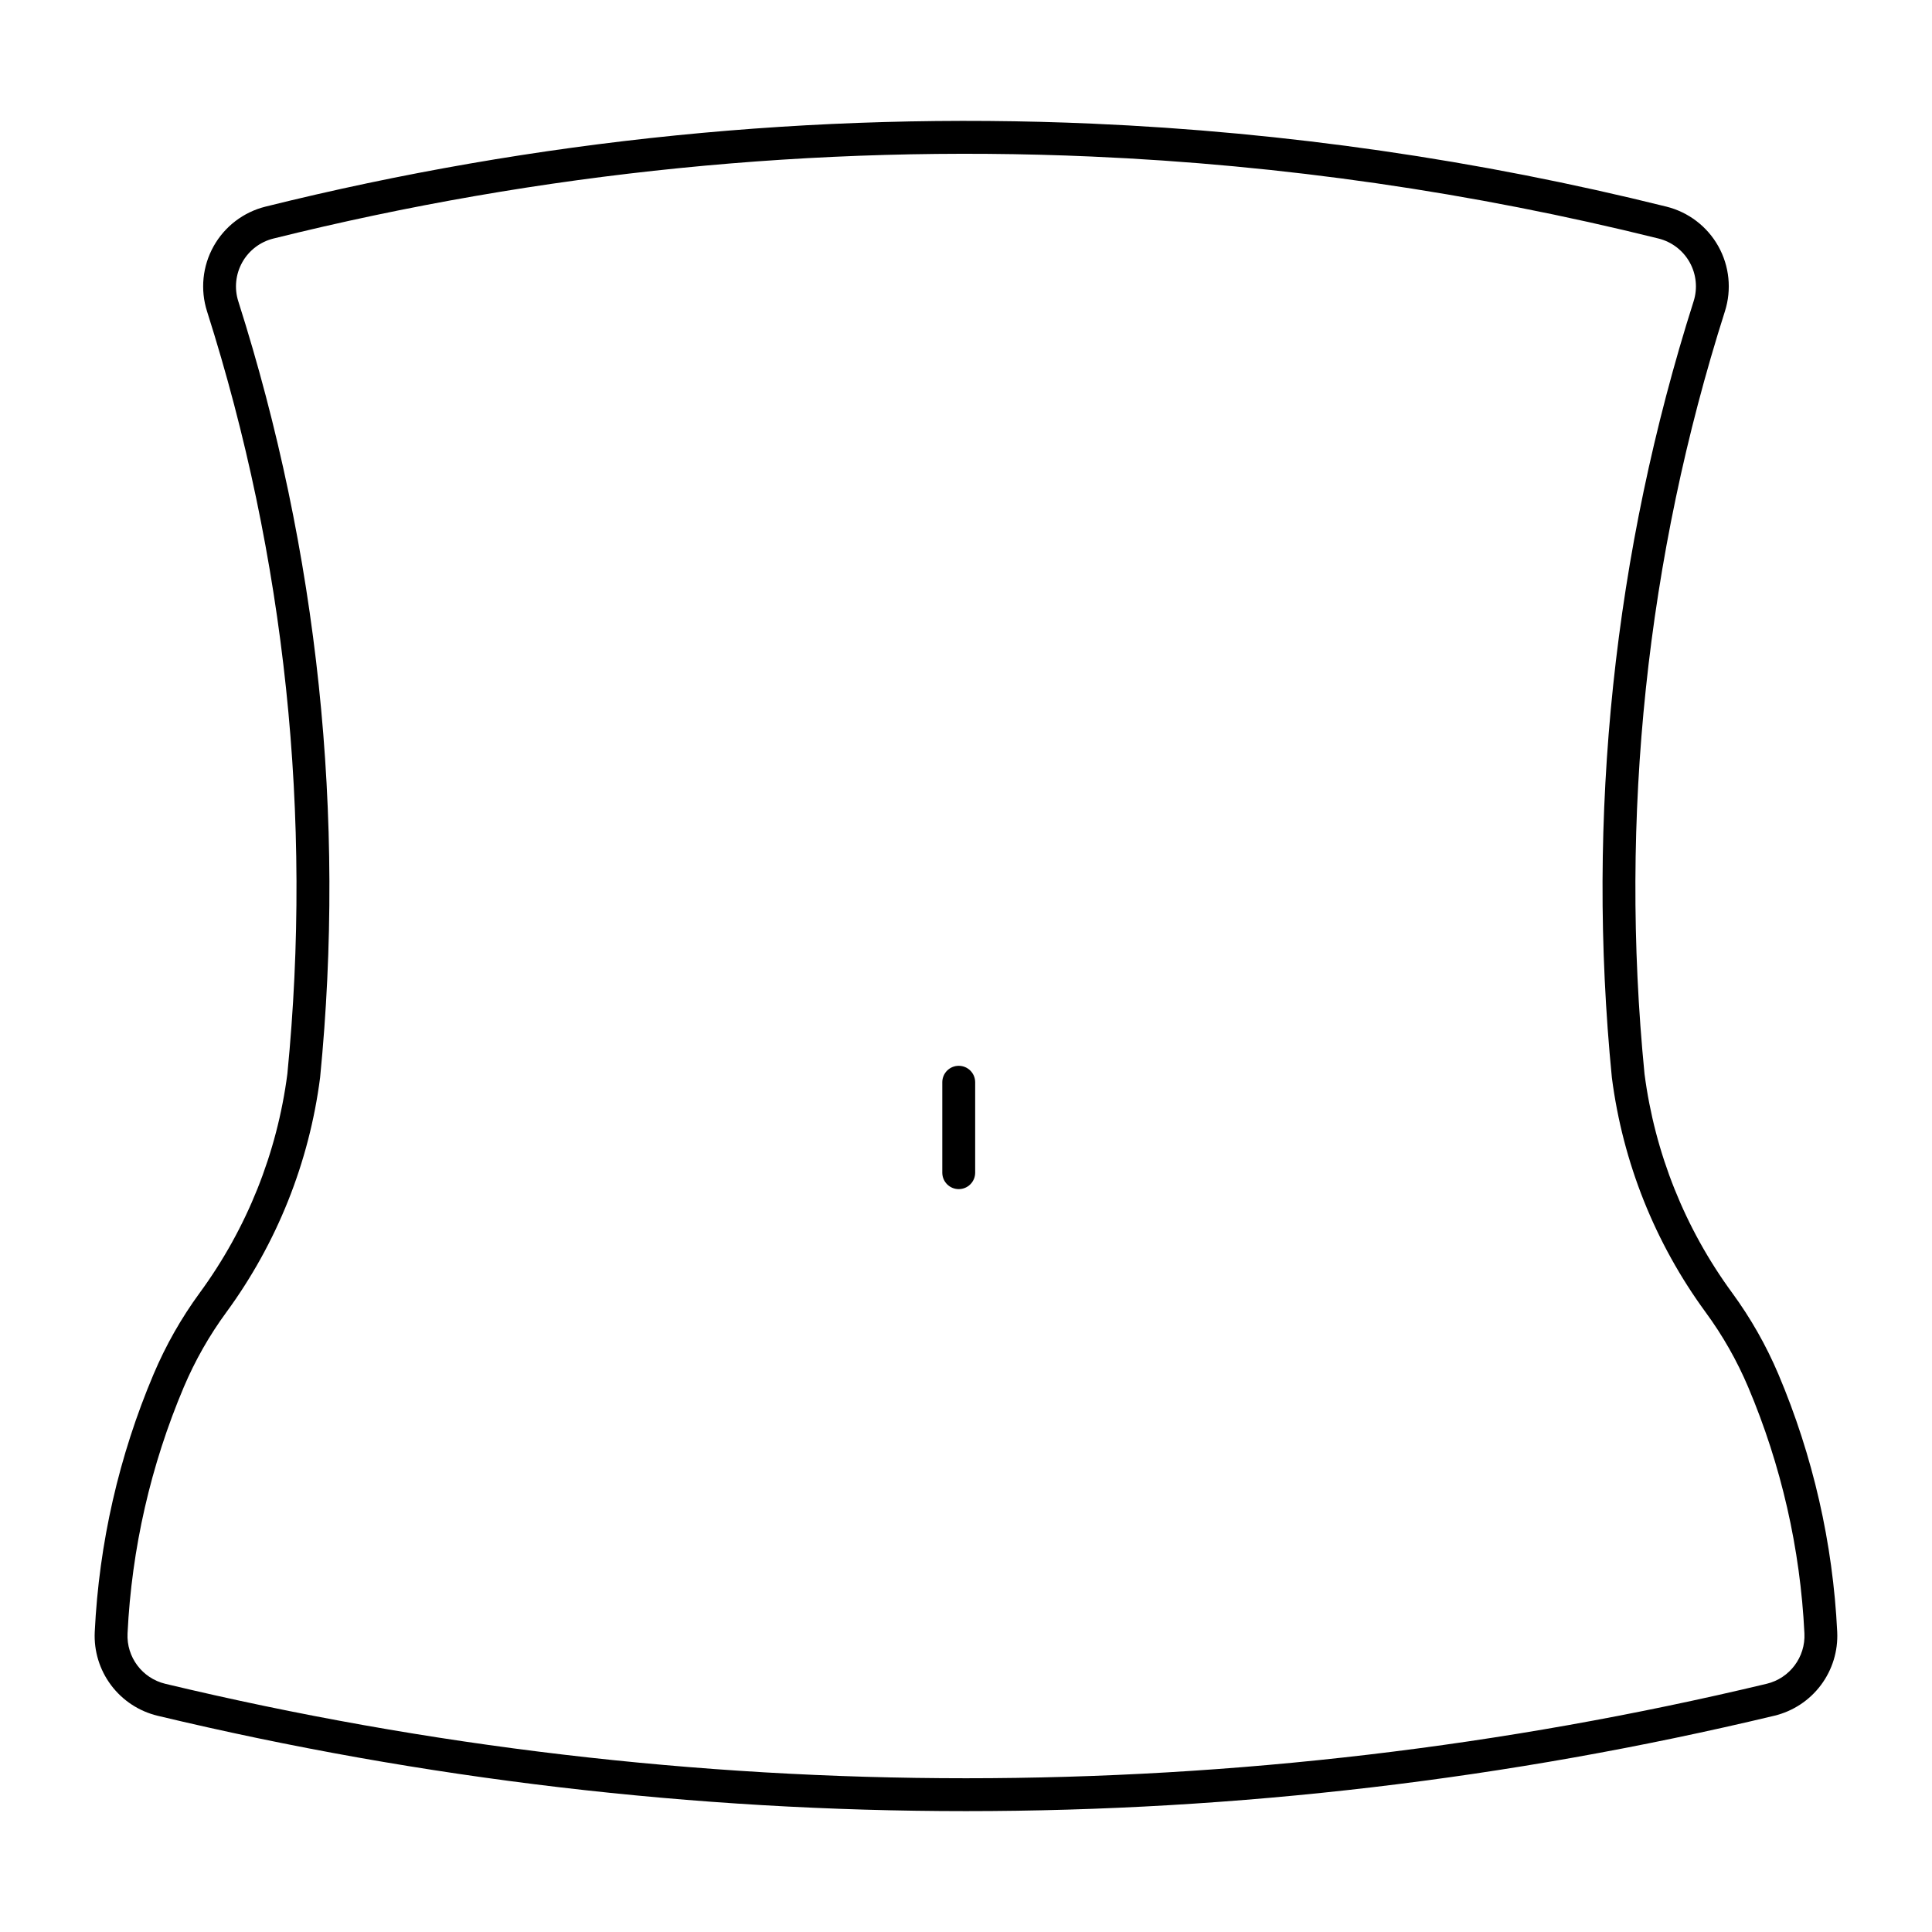 <?xml version="1.0" encoding="UTF-8"?>
<!-- Uploaded to: ICON Repo, www.svgrepo.com, Generator: ICON Repo Mixer Tools -->
<svg fill="#000000" width="800px" height="800px" version="1.1" viewBox="144 144 512 512" xmlns="http://www.w3.org/2000/svg">
 <g>
  <path d="m433.55 176.77c-73.738-3.223-147.55 4.184-219.18 21.984-5.848 1.453-10.828 5.258-13.766 10.516-2.938 5.258-3.566 11.5-1.738 17.238 20.746 65.215 27.992 133.97 21.289 202.08-2.723 20.984-10.707 40.938-23.211 58.008-4.906 6.699-9.016 13.945-12.25 21.59-9.176 21.664-14.449 44.773-15.586 68.27-0.25 5.066 1.277 10.062 4.32 14.121 3.043 4.059 7.406 6.93 12.336 8.117 140.82 33.695 287.6 33.695 428.42 0 4.941-1.18 9.312-4.047 12.359-8.109 3.047-4.059 4.582-9.059 4.336-14.129-1.137-23.496-6.414-46.605-15.586-68.27-3.242-7.644-7.359-14.891-12.27-21.59-12.504-17.07-20.488-37.023-23.211-58.008-6.695-68.109 0.555-136.87 21.305-202.08 1.828-5.742 1.199-11.984-1.742-17.242-2.941-5.258-7.93-9.062-13.777-10.512-49.824-12.383-100.76-19.746-152.05-21.984zm-0.375 8.711c50.711 2.211 101.07 9.488 150.34 21.73 3.508 0.867 6.5 3.152 8.266 6.309 1.762 3.16 2.141 6.906 1.039 10.348-21.121 66.379-28.492 136.37-21.66 205.69 2.891 22.5 11.438 43.895 24.844 62.195 4.516 6.152 8.301 12.812 11.281 19.84 8.773 20.715 13.816 42.816 14.906 65.289 0.305 6.273-3.898 11.875-10.008 13.34-139.49 33.379-284.89 33.379-424.39 0-6.102-1.473-10.297-7.07-9.992-13.34 1.09-22.473 6.137-44.574 14.91-65.289 2.981-7.027 6.766-13.688 11.281-19.84 13.402-18.301 21.949-39.695 24.84-62.195 6.828-69.32-0.547-139.31-21.676-205.69-1.102-3.445-0.719-7.195 1.047-10.352s4.766-5.441 8.277-6.305c70.816-17.598 143.79-24.918 216.7-21.73z"/>
  <path d="m402.43 454.82v-24.066 0.004c-0.027-2.387-1.969-4.309-4.356-4.309-2.387 0-4.328 1.922-4.356 4.309v24.066-0.004c0.027 2.391 1.969 4.309 4.356 4.309 2.387 0 4.328-1.918 4.356-4.309z"/>
 </g>
</svg>